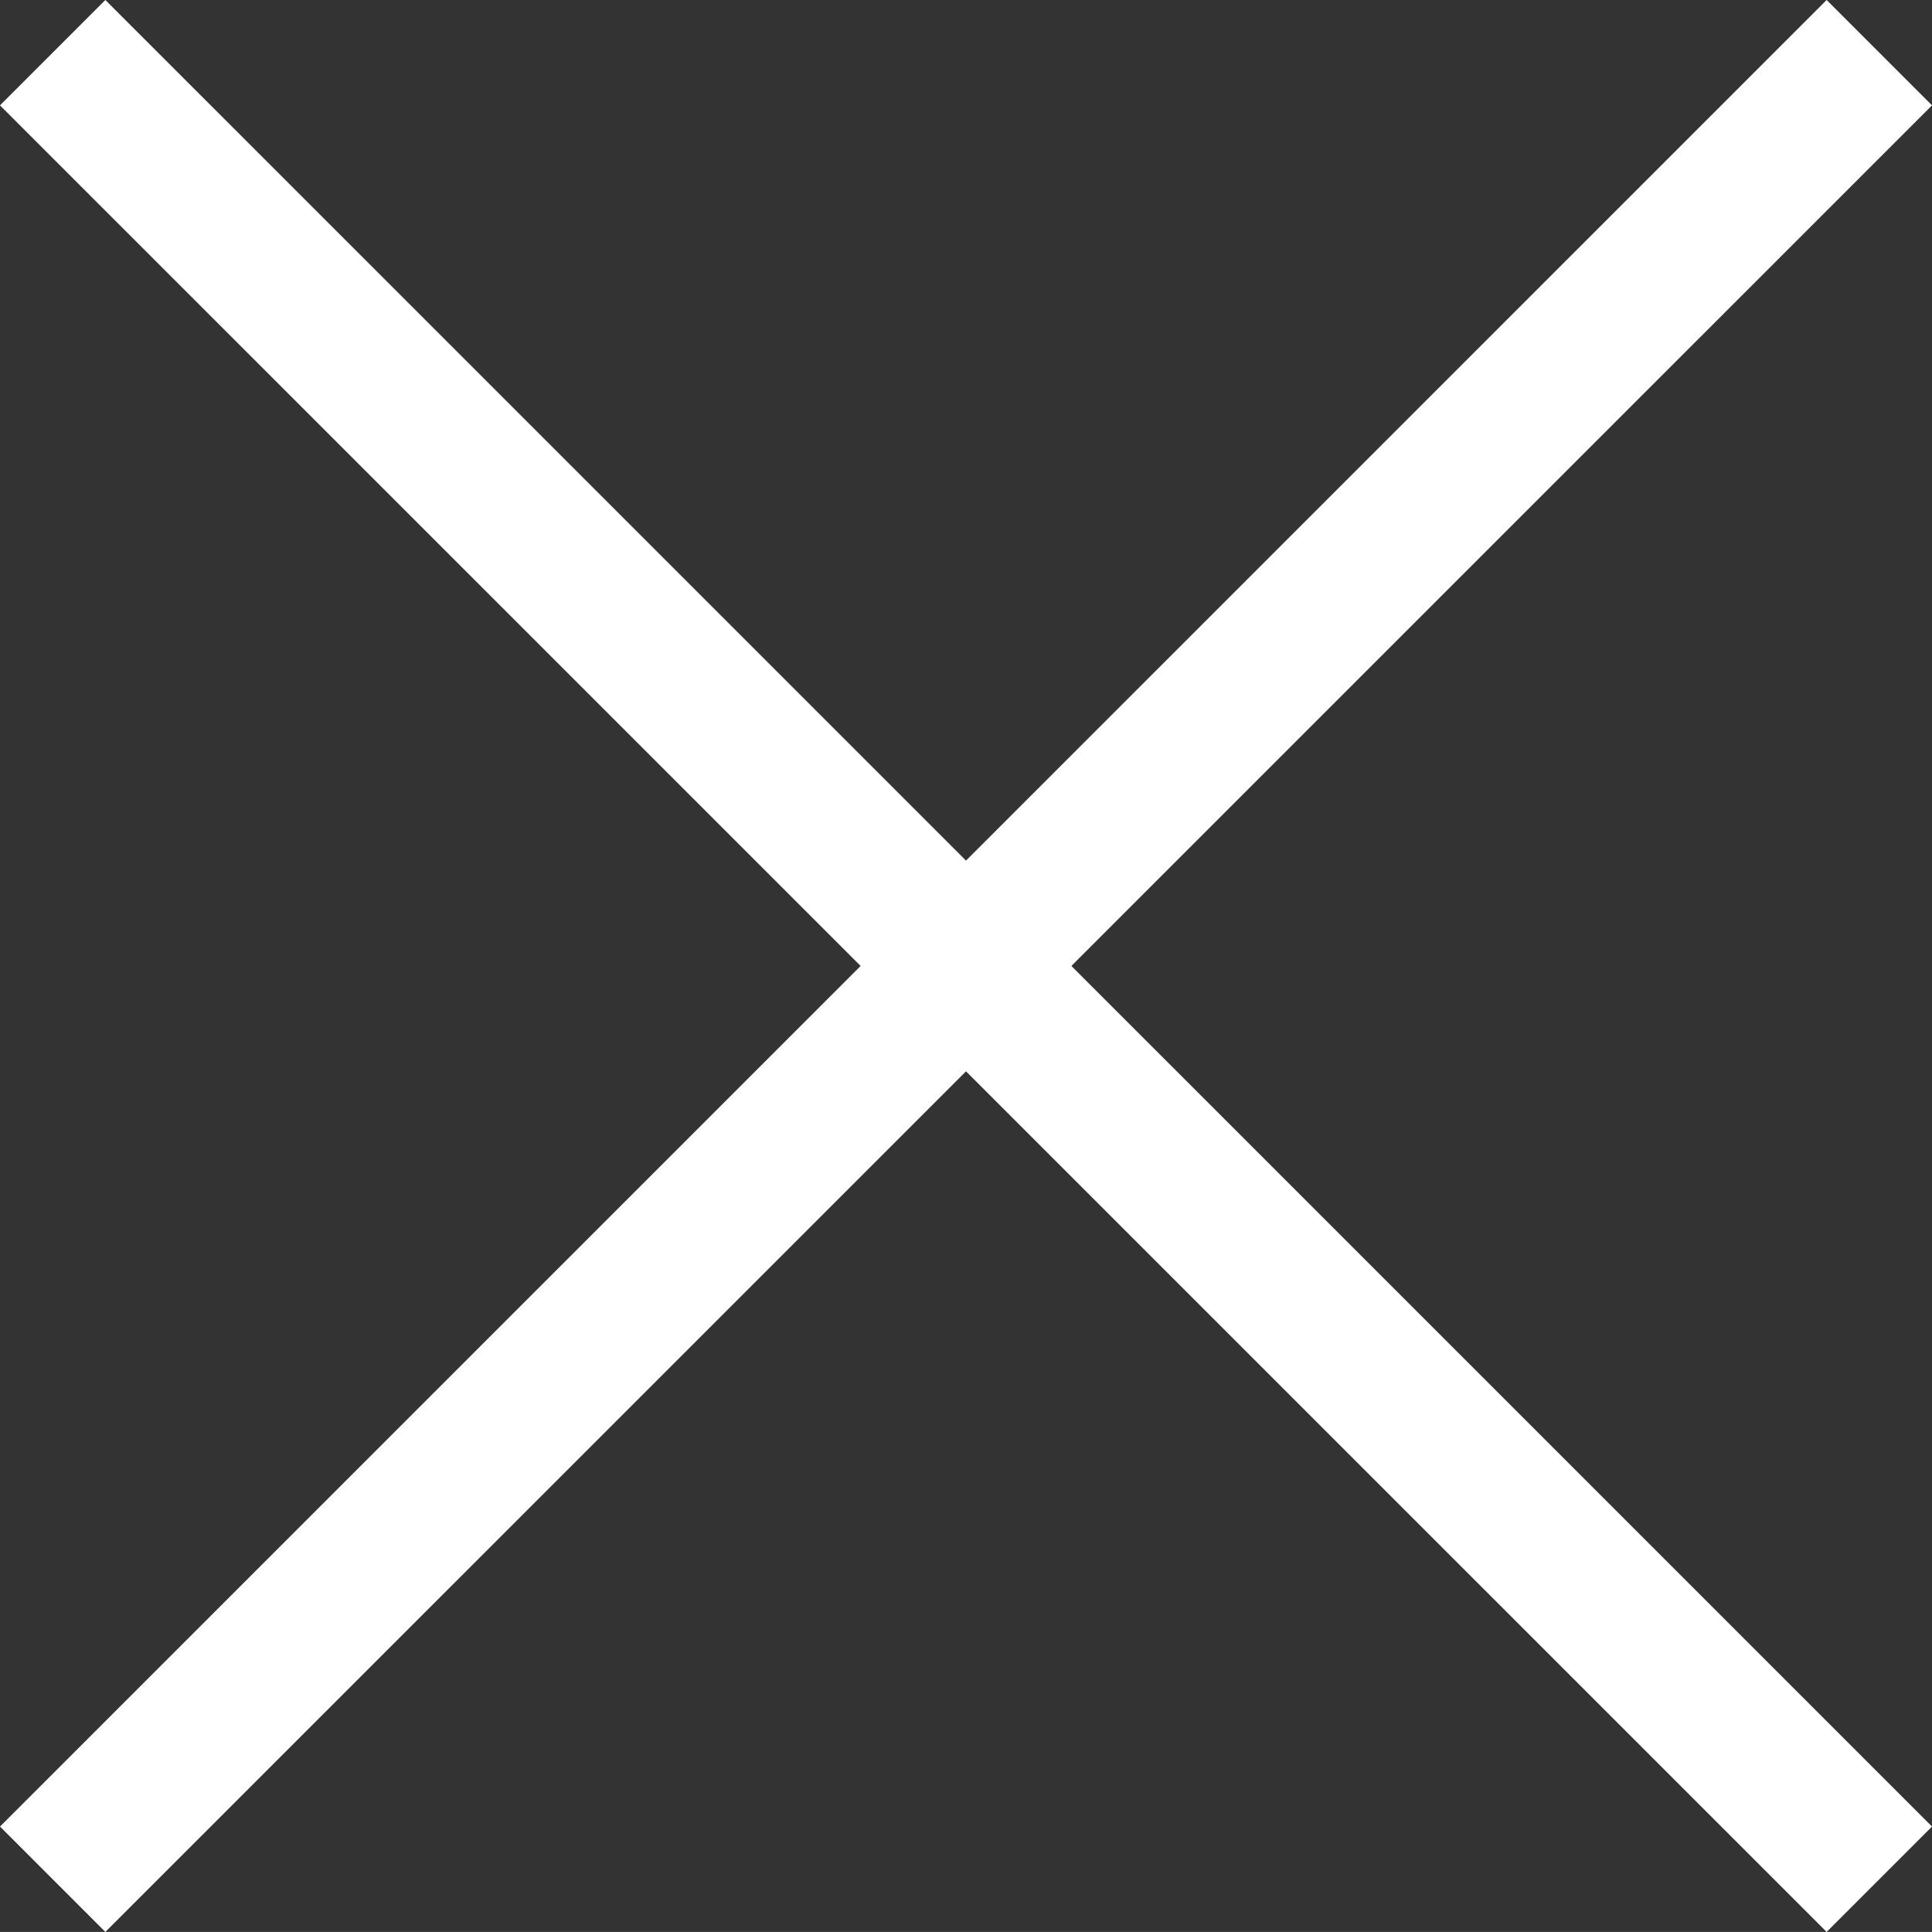 <svg xmlns="http://www.w3.org/2000/svg" width="25.93" height="25.929" viewBox="0 0 25.93 25.929">
  <rect x="0" y="0" width="25.93" height="25.929" fill="#333333" stroke="none"/>
  <g id="Gruppe_206" data-name="Gruppe 206" transform="translate(-1105.293 -73.465)">
    <path id="Pfad_4" data-name="Pfad 4" d="M1106,74.172l24.516,24.515" transform="translate(0 0)" fill="none" stroke="#fff" stroke-width="2"/>
    <path id="Pfad_4-2" data-name="Pfad 4" d="M1130.516,74.172,1106,98.687" transform="translate(0 0)" fill="none" stroke="#fff" stroke-width="2"/>
  </g>
</svg>
